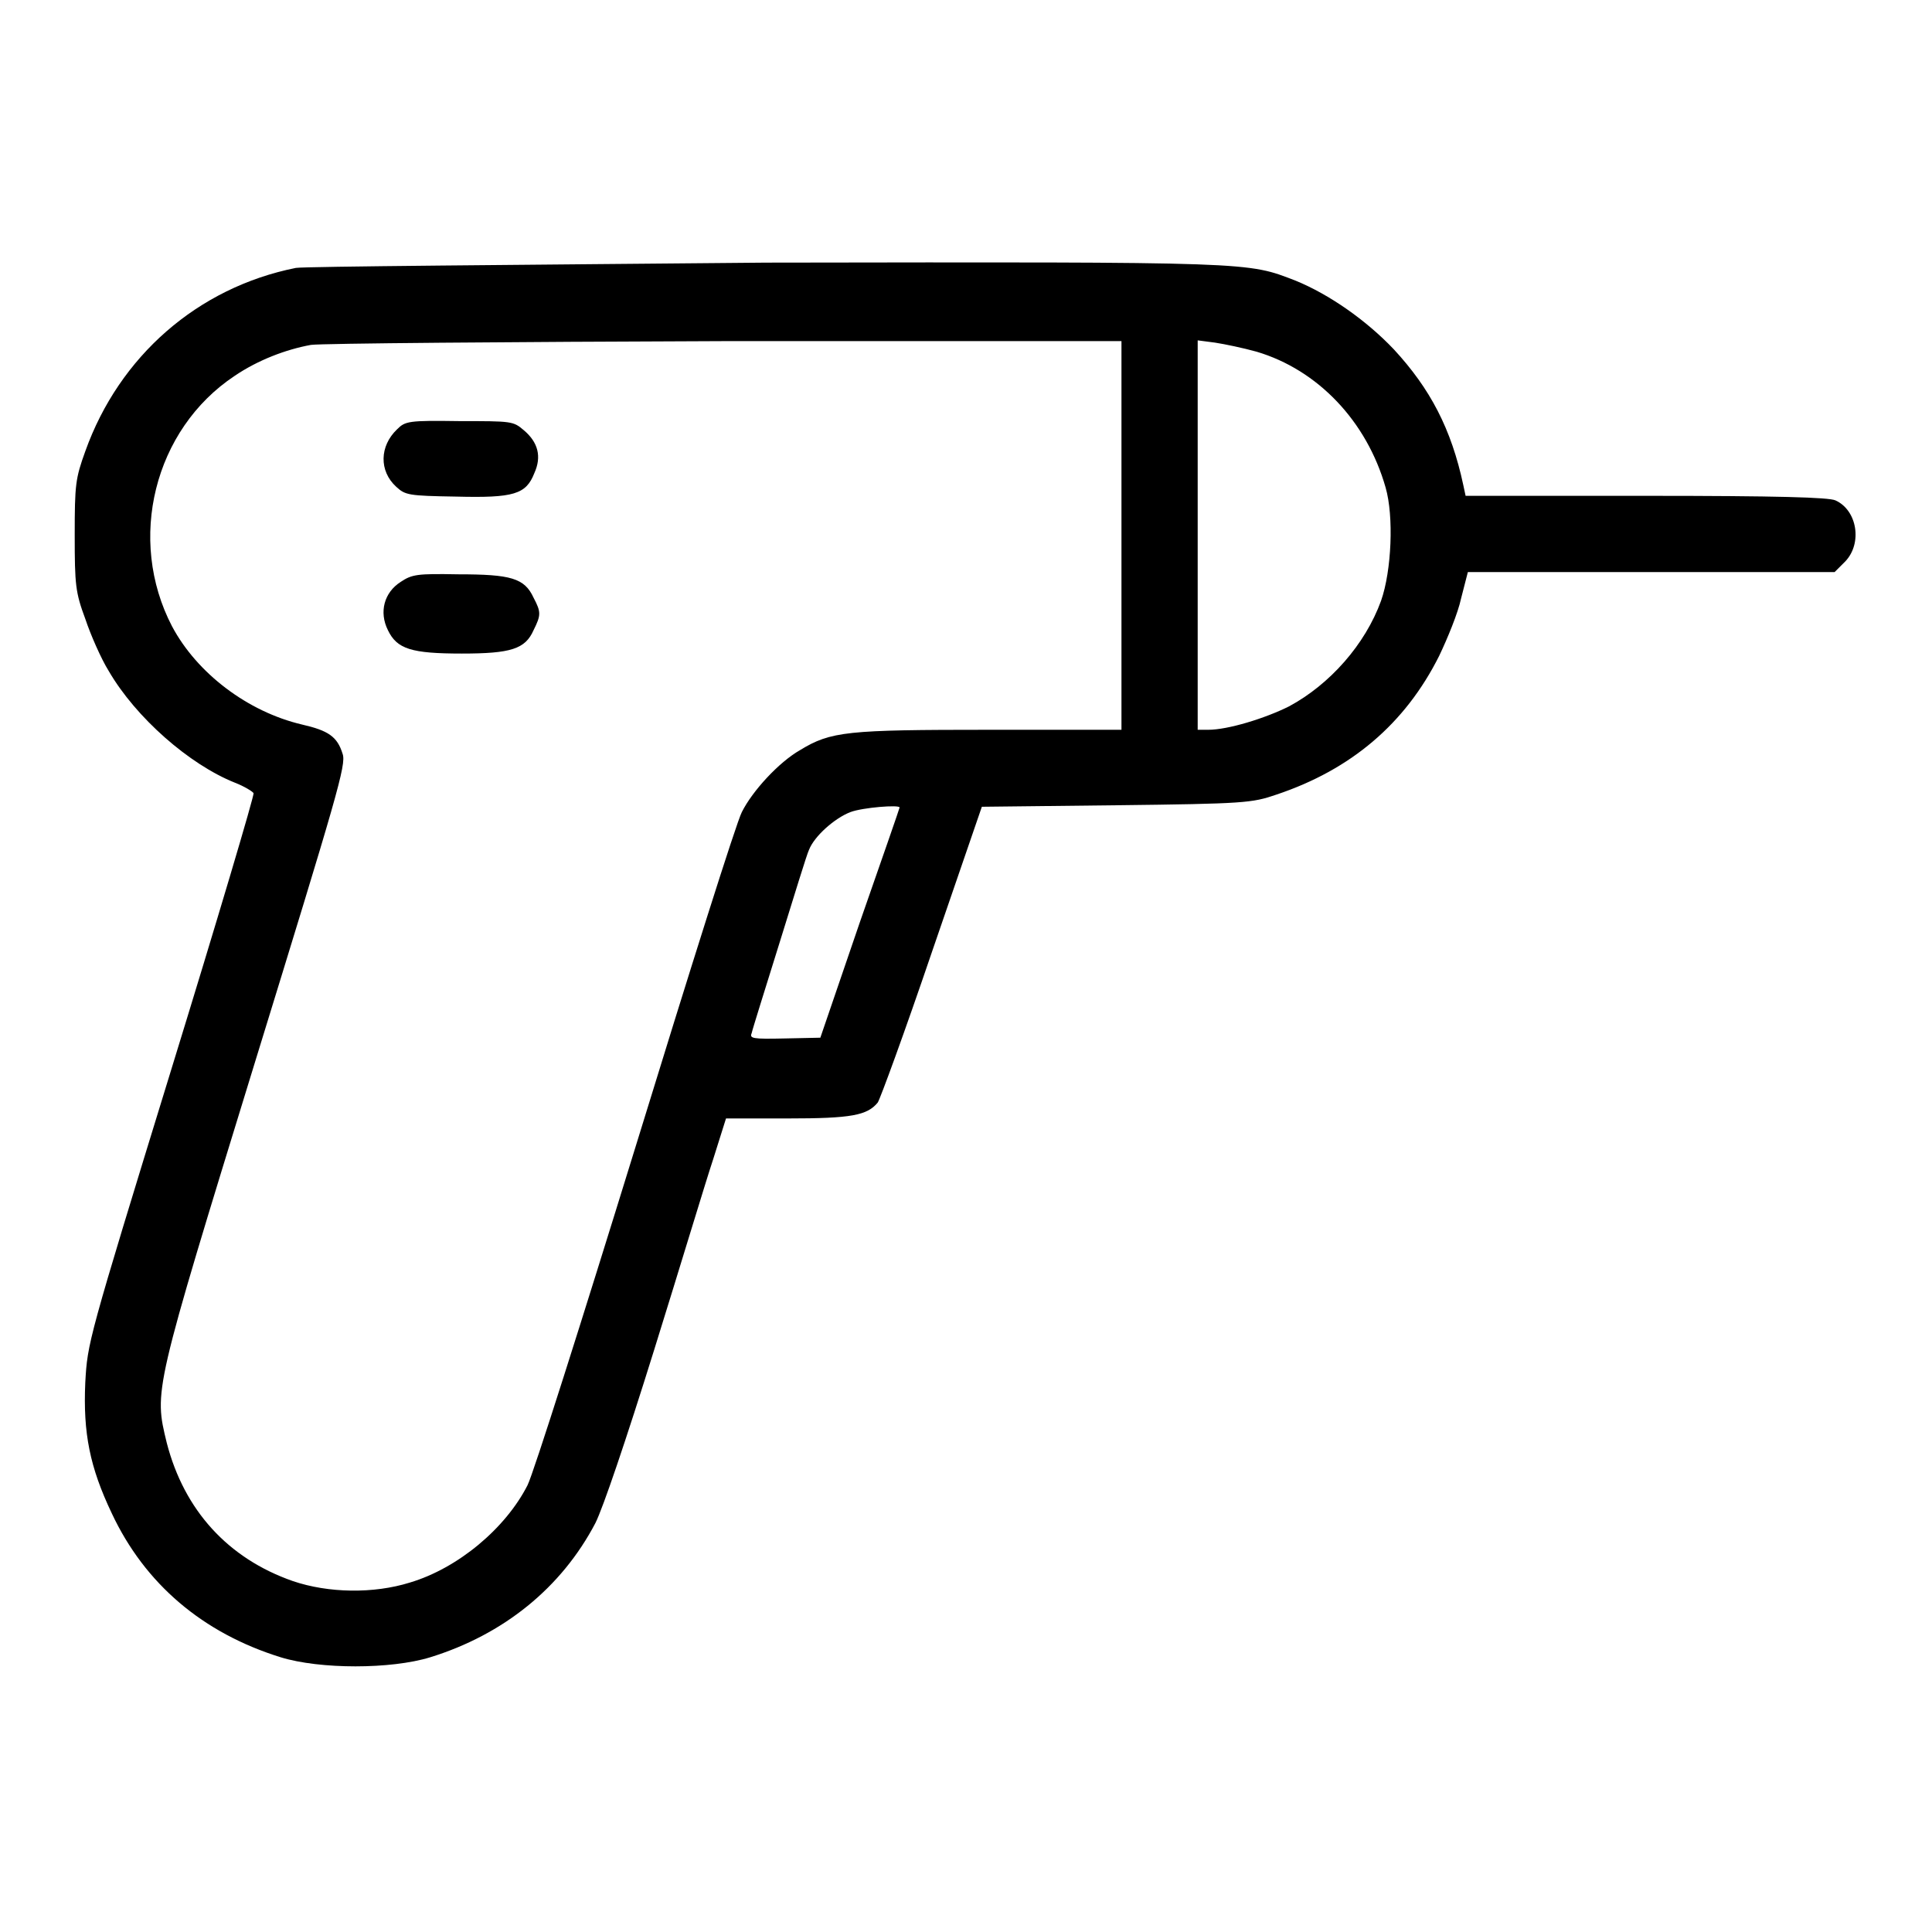 <?xml version="1.0" encoding="utf-8"?>
<!-- Svg Vector Icons : http://www.onlinewebfonts.com/icon -->
<!DOCTYPE svg PUBLIC "-//W3C//DTD SVG 1.1//EN" "http://www.w3.org/Graphics/SVG/1.1/DTD/svg11.dtd">
<svg version="1.1" xmlns="http://www.w3.org/2000/svg" xmlns:xlink="http://www.w3.org/1999/xlink" x="0px" y="0px" viewBox="0 0 256 256" enable-background="new 0 0 256 256" xml:space="preserve">
<g><g><g><path fill="#000000" d="M39.2,35.5c-13,2.6-23.4,11.7-27.9,24.3c-1.3,3.6-1.4,4.4-1.4,11.1c0,6.6,0.1,7.6,1.4,11.1c0.7,2.1,2.1,5.3,3.1,6.9c3.6,6.2,10.7,12.4,16.7,14.8c1.3,0.5,2.4,1.2,2.5,1.4c0.1,0.3-4.8,16.8-10.9,36.6c-11.1,36.1-11.1,36.2-11.4,41.5c-0.3,6.7,0.6,11.2,3.5,17.3c4.4,9.4,12.1,15.9,22.4,19.1c5.2,1.6,14.6,1.6,19.8,0c9.7-3,17.4-9.2,21.9-17.8c1-2,4-10.8,7.8-23c3.4-10.9,6.8-22.2,7.8-25.2l1.7-5.4h8.2c8.4,0,10.5-0.4,11.9-2.1c0.3-0.4,3.6-9.4,7.2-20l6.6-19.2l17.8-0.2c17-0.2,18-0.3,21.2-1.4c9.9-3.3,17.1-9.4,21.6-18.4c1.1-2.3,2.5-5.7,2.9-7.6l0.9-3.5h24.3h24.3l1.4-1.4c2.3-2.4,1.6-6.8-1.3-8.1c-0.9-0.4-7.6-0.6-25.1-0.6h-23.9l-0.3-1.4c-1.6-7.5-4.4-12.8-9.2-18c-3.7-3.9-8.6-7.3-13-9.1c-6.5-2.5-5.1-2.5-70.2-2.4C68.5,35.1,40.4,35.3,39.2,35.5z M148.6,70.9v25.8h-17.5c-18.9,0-21,0.2-25.1,2.7c-2.8,1.6-6.3,5.4-7.7,8.2c-0.7,1.3-7,21.3-14.1,44.4c-7.1,23-13.5,43.2-14.3,44.8c-2.9,5.7-9.2,11-15.6,12.9c-4.8,1.5-10.8,1.4-15.5-0.2c-8.6-3-14.4-9.4-16.7-18.3c-1.7-7-1.8-6.6,11.7-50.5c10.9-35.4,12.1-39.4,11.6-40.8c-0.7-2.3-1.9-3.1-5.4-3.9c-7.2-1.7-13.9-6.8-17.2-13c-6-11.5-2.4-26.1,8.3-33.2c3.1-2.1,6.8-3.5,10.1-4.1c1.4-0.2,26.1-0.4,55-0.5l52.4,0L148.6,70.9L148.6,70.9z M166.5,46.6c8.1,2.4,14.6,9.2,17.1,18c1.1,3.8,0.8,11-0.6,15c-2.1,5.8-6.8,11.1-12.2,14c-3.2,1.6-8.1,3.1-10.7,3.1h-1.4V70.9V45.1l2.3,0.3C162.3,45.6,164.7,46.1,166.5,46.6z M119.2,107c0,0.1-2.4,7-5.3,15.3l-5.2,15.2l-4.7,0.1c-4.3,0.1-4.7,0-4.4-0.7c0.1-0.5,1.8-5.9,3.7-12c1.9-6.1,3.6-11.7,3.9-12.3c0.7-1.8,3.4-4.2,5.5-5C114.3,107,119.2,106.6,119.2,107z"/><path fill="#000000" d="M52.6,56.9c-2.3,2.2-2.4,5.5-0.1,7.6c1.2,1.1,1.6,1.2,7.9,1.3c7.7,0.2,9.3-0.3,10.4-3.1c1-2.2,0.5-4.1-1.4-5.7c-1.4-1.2-1.6-1.2-8.5-1.2C54.1,55.7,53.7,55.8,52.6,56.9z"/><path fill="#000000" d="M53.1,77.1c-2.2,1.4-2.9,4-1.7,6.4c1.2,2.5,3.1,3.1,9.8,3.1c6.5,0,8.4-0.6,9.5-3.1c1-2,1-2.4,0-4.3c-1.2-2.6-3-3.1-10-3.1C55.3,76,54.6,76.1,53.1,77.1z"/></g></g></g>
</svg>